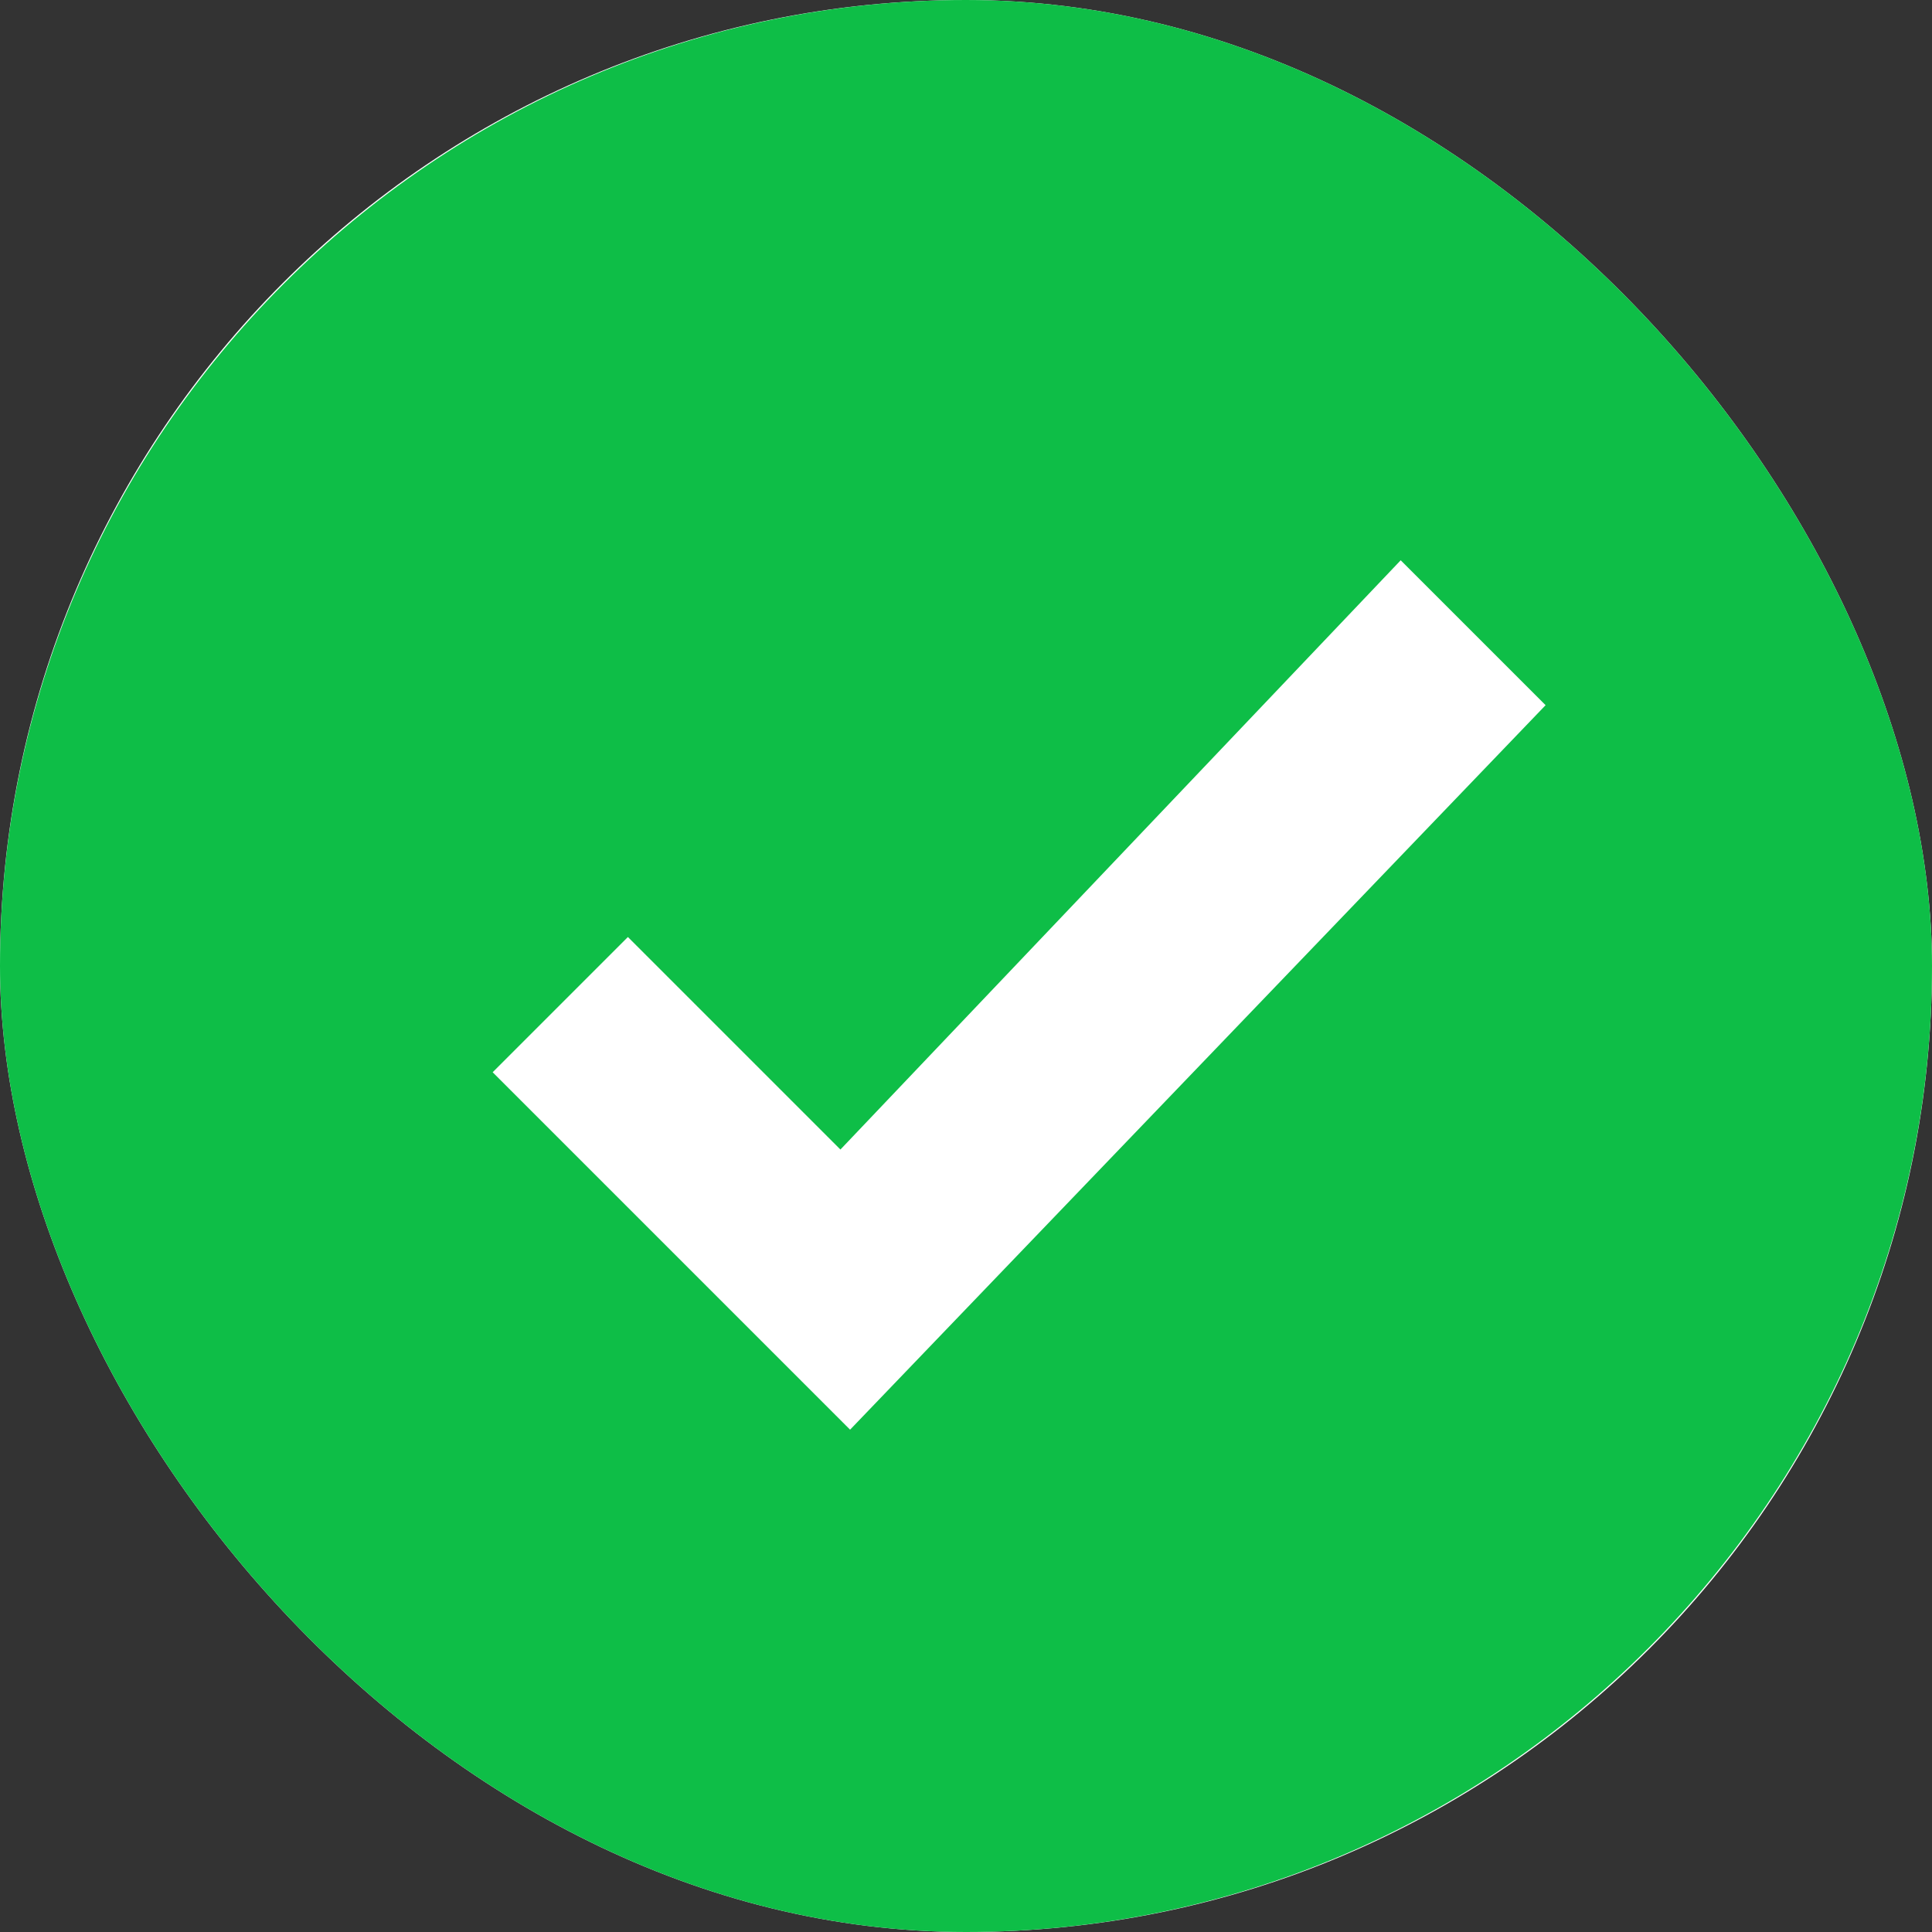 <?xml version="1.0" encoding="UTF-8"?> <svg xmlns="http://www.w3.org/2000/svg" width="30" height="30" viewBox="0 0 30 30" fill="none"><rect x="0" y="0" width="30" height="30" fill="#333333" stroke="none"/><g clip-path="url(#clip0_151_1501)"><rect width="30" height="30" rx="15" fill="white"></rect><path d="M15 0C6.75 0 0 6.75 0 15C0 23.25 6.75 30 15 30C23.25 30 30 23.25 30 15C30 6.75 23.25 0 15 0ZM13.2 22.2L7.65 16.65L9.75 14.55L13.05 17.85L21.75 8.7L24 10.95L13.2 22.2Z" fill="#0EBE47"></path></g><defs><clipPath id="clip0_151_1501"><rect width="30" height="30" rx="15" fill="white"></rect></clipPath></defs></svg> 
